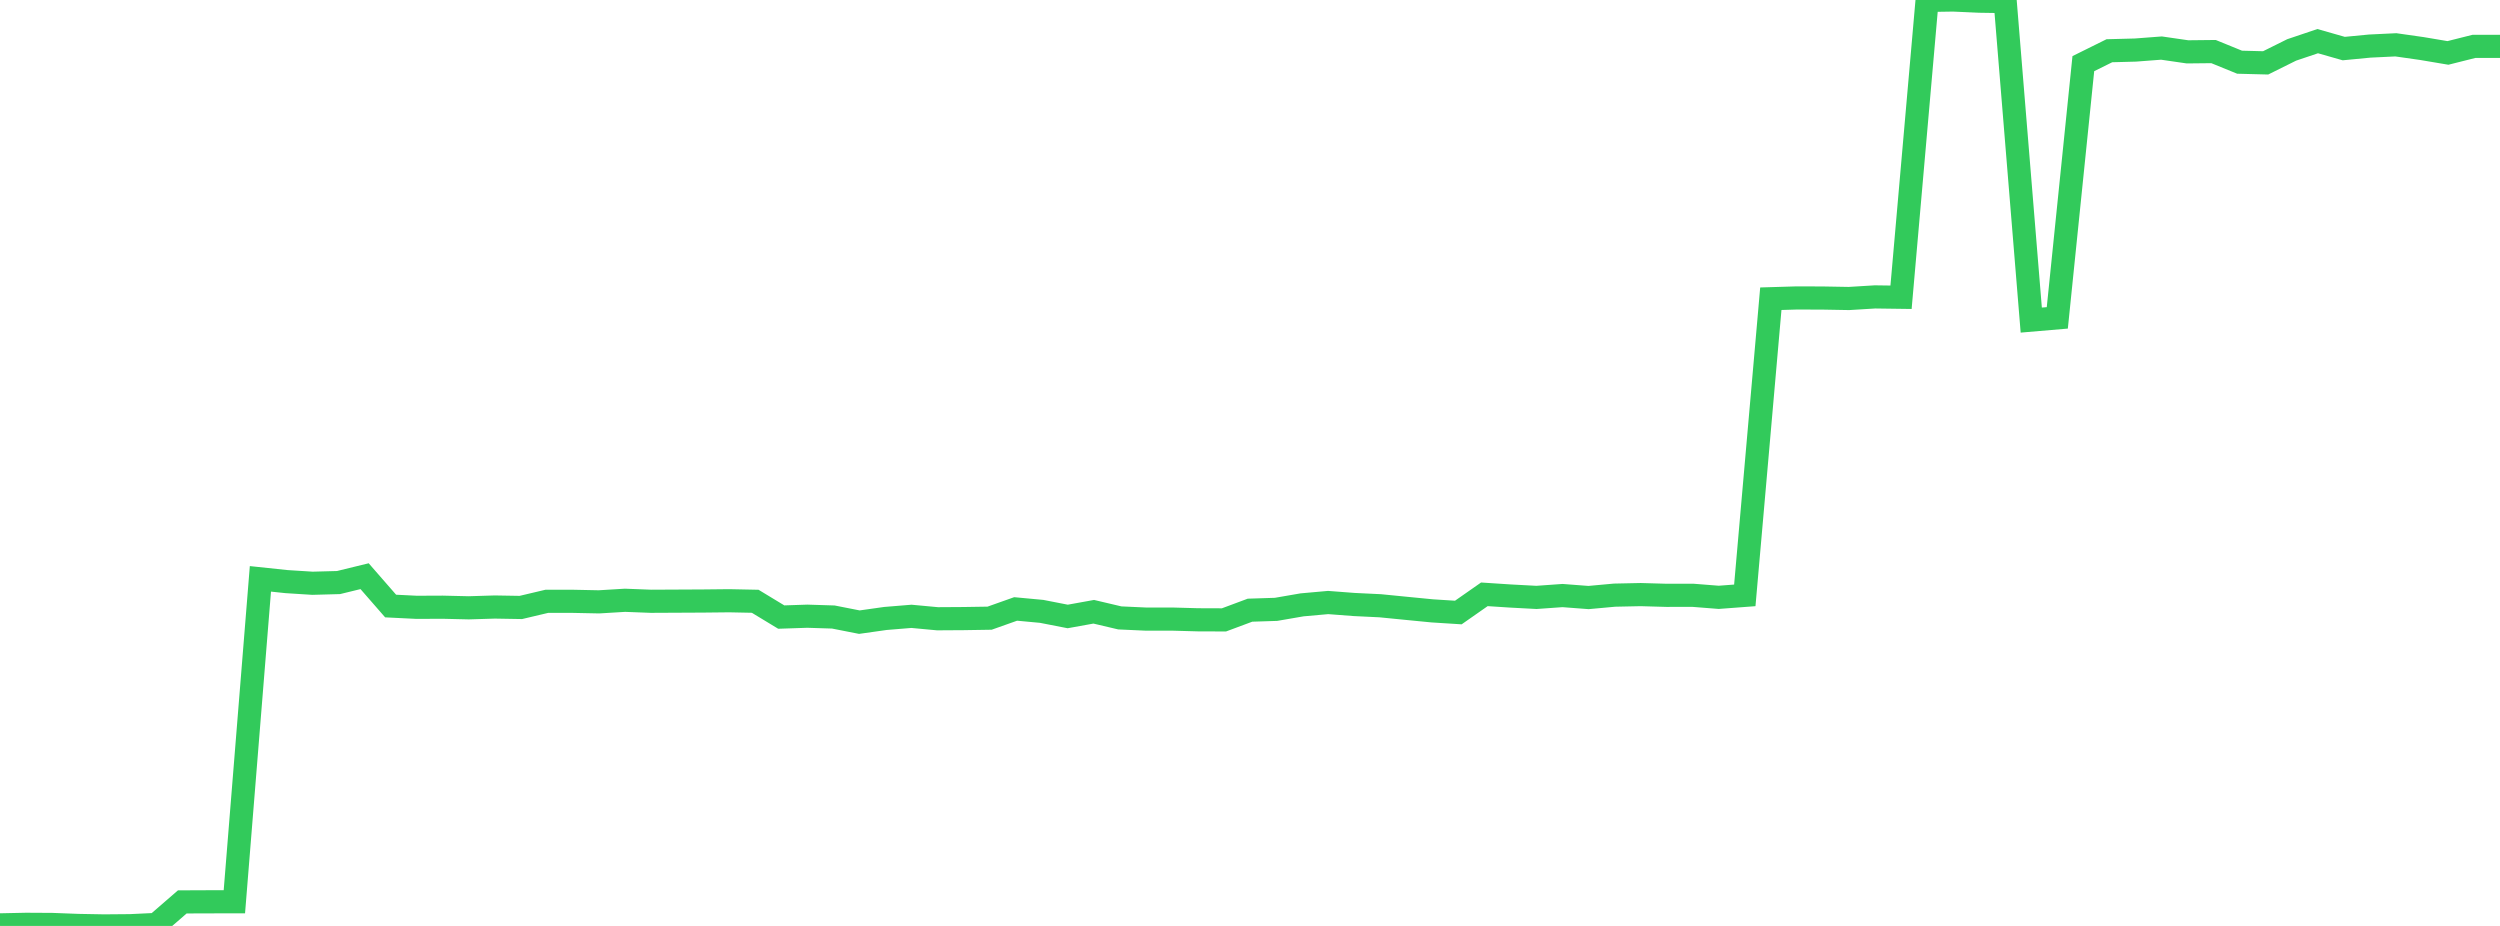 <?xml version="1.0" standalone="no"?>
<!DOCTYPE svg PUBLIC "-//W3C//DTD SVG 1.1//EN" "http://www.w3.org/Graphics/SVG/1.1/DTD/svg11.dtd">

<svg width="135" height="50" viewBox="0 0 135 50" preserveAspectRatio="none" 
  xmlns="http://www.w3.org/2000/svg"
  xmlns:xlink="http://www.w3.org/1999/xlink">


<polyline points="0.0, 49.943 1.406, 49.913 2.812, 49.921 4.219, 49.974 5.625, 50.0 7.031, 49.988 8.438, 49.921 9.844, 48.703 11.25, 48.697 12.656, 48.696 14.062, 31.258 15.469, 31.407 16.875, 31.496 18.281, 31.458 19.688, 31.114 21.094, 32.726 22.5, 32.795 23.906, 32.789 25.312, 32.822 26.719, 32.779 28.125, 32.803 29.531, 32.47 30.938, 32.471 32.344, 32.5 33.75, 32.415 35.156, 32.469 36.562, 32.462 37.969, 32.455 39.375, 32.44 40.781, 32.469 42.188, 33.322 43.594, 33.275 45.0, 33.319 46.406, 33.596 47.812, 33.397 49.219, 33.282 50.625, 33.413 52.031, 33.404 53.438, 33.382 54.844, 32.883 56.25, 33.014 57.656, 33.289 59.062, 33.035 60.469, 33.367 61.875, 33.431 63.281, 33.43 64.688, 33.469 66.094, 33.474 67.5, 32.95 68.906, 32.905 70.312, 32.662 71.719, 32.536 73.125, 32.643 74.531, 32.711 75.938, 32.85 77.344, 32.987 78.75, 33.076 80.156, 32.093 81.562, 32.185 82.969, 32.26 84.375, 32.16 85.781, 32.267 87.188, 32.138 88.594, 32.108 90.0, 32.148 91.406, 32.145 92.812, 32.256 94.219, 32.15 95.625, 16.131 97.031, 16.089 98.438, 16.094 99.844, 16.119 101.25, 16.033 102.656, 16.052 104.062, 0.022 105.469, 0.0 106.875, 0.063 108.281, 0.085 109.688, 17.285 111.094, 17.165 112.5, 3.437 113.906, 2.74 115.312, 2.703 116.719, 2.596 118.125, 2.8 119.531, 2.785 120.938, 3.359 122.344, 3.395 123.75, 2.696 125.156, 2.222 126.562, 2.623 127.969, 2.488 129.375, 2.42 130.781, 2.621 132.188, 2.858 133.594, 2.504 135.0, 2.504" fill="none" stroke="#32ca5b" stroke-width="1.25"/>

</svg>